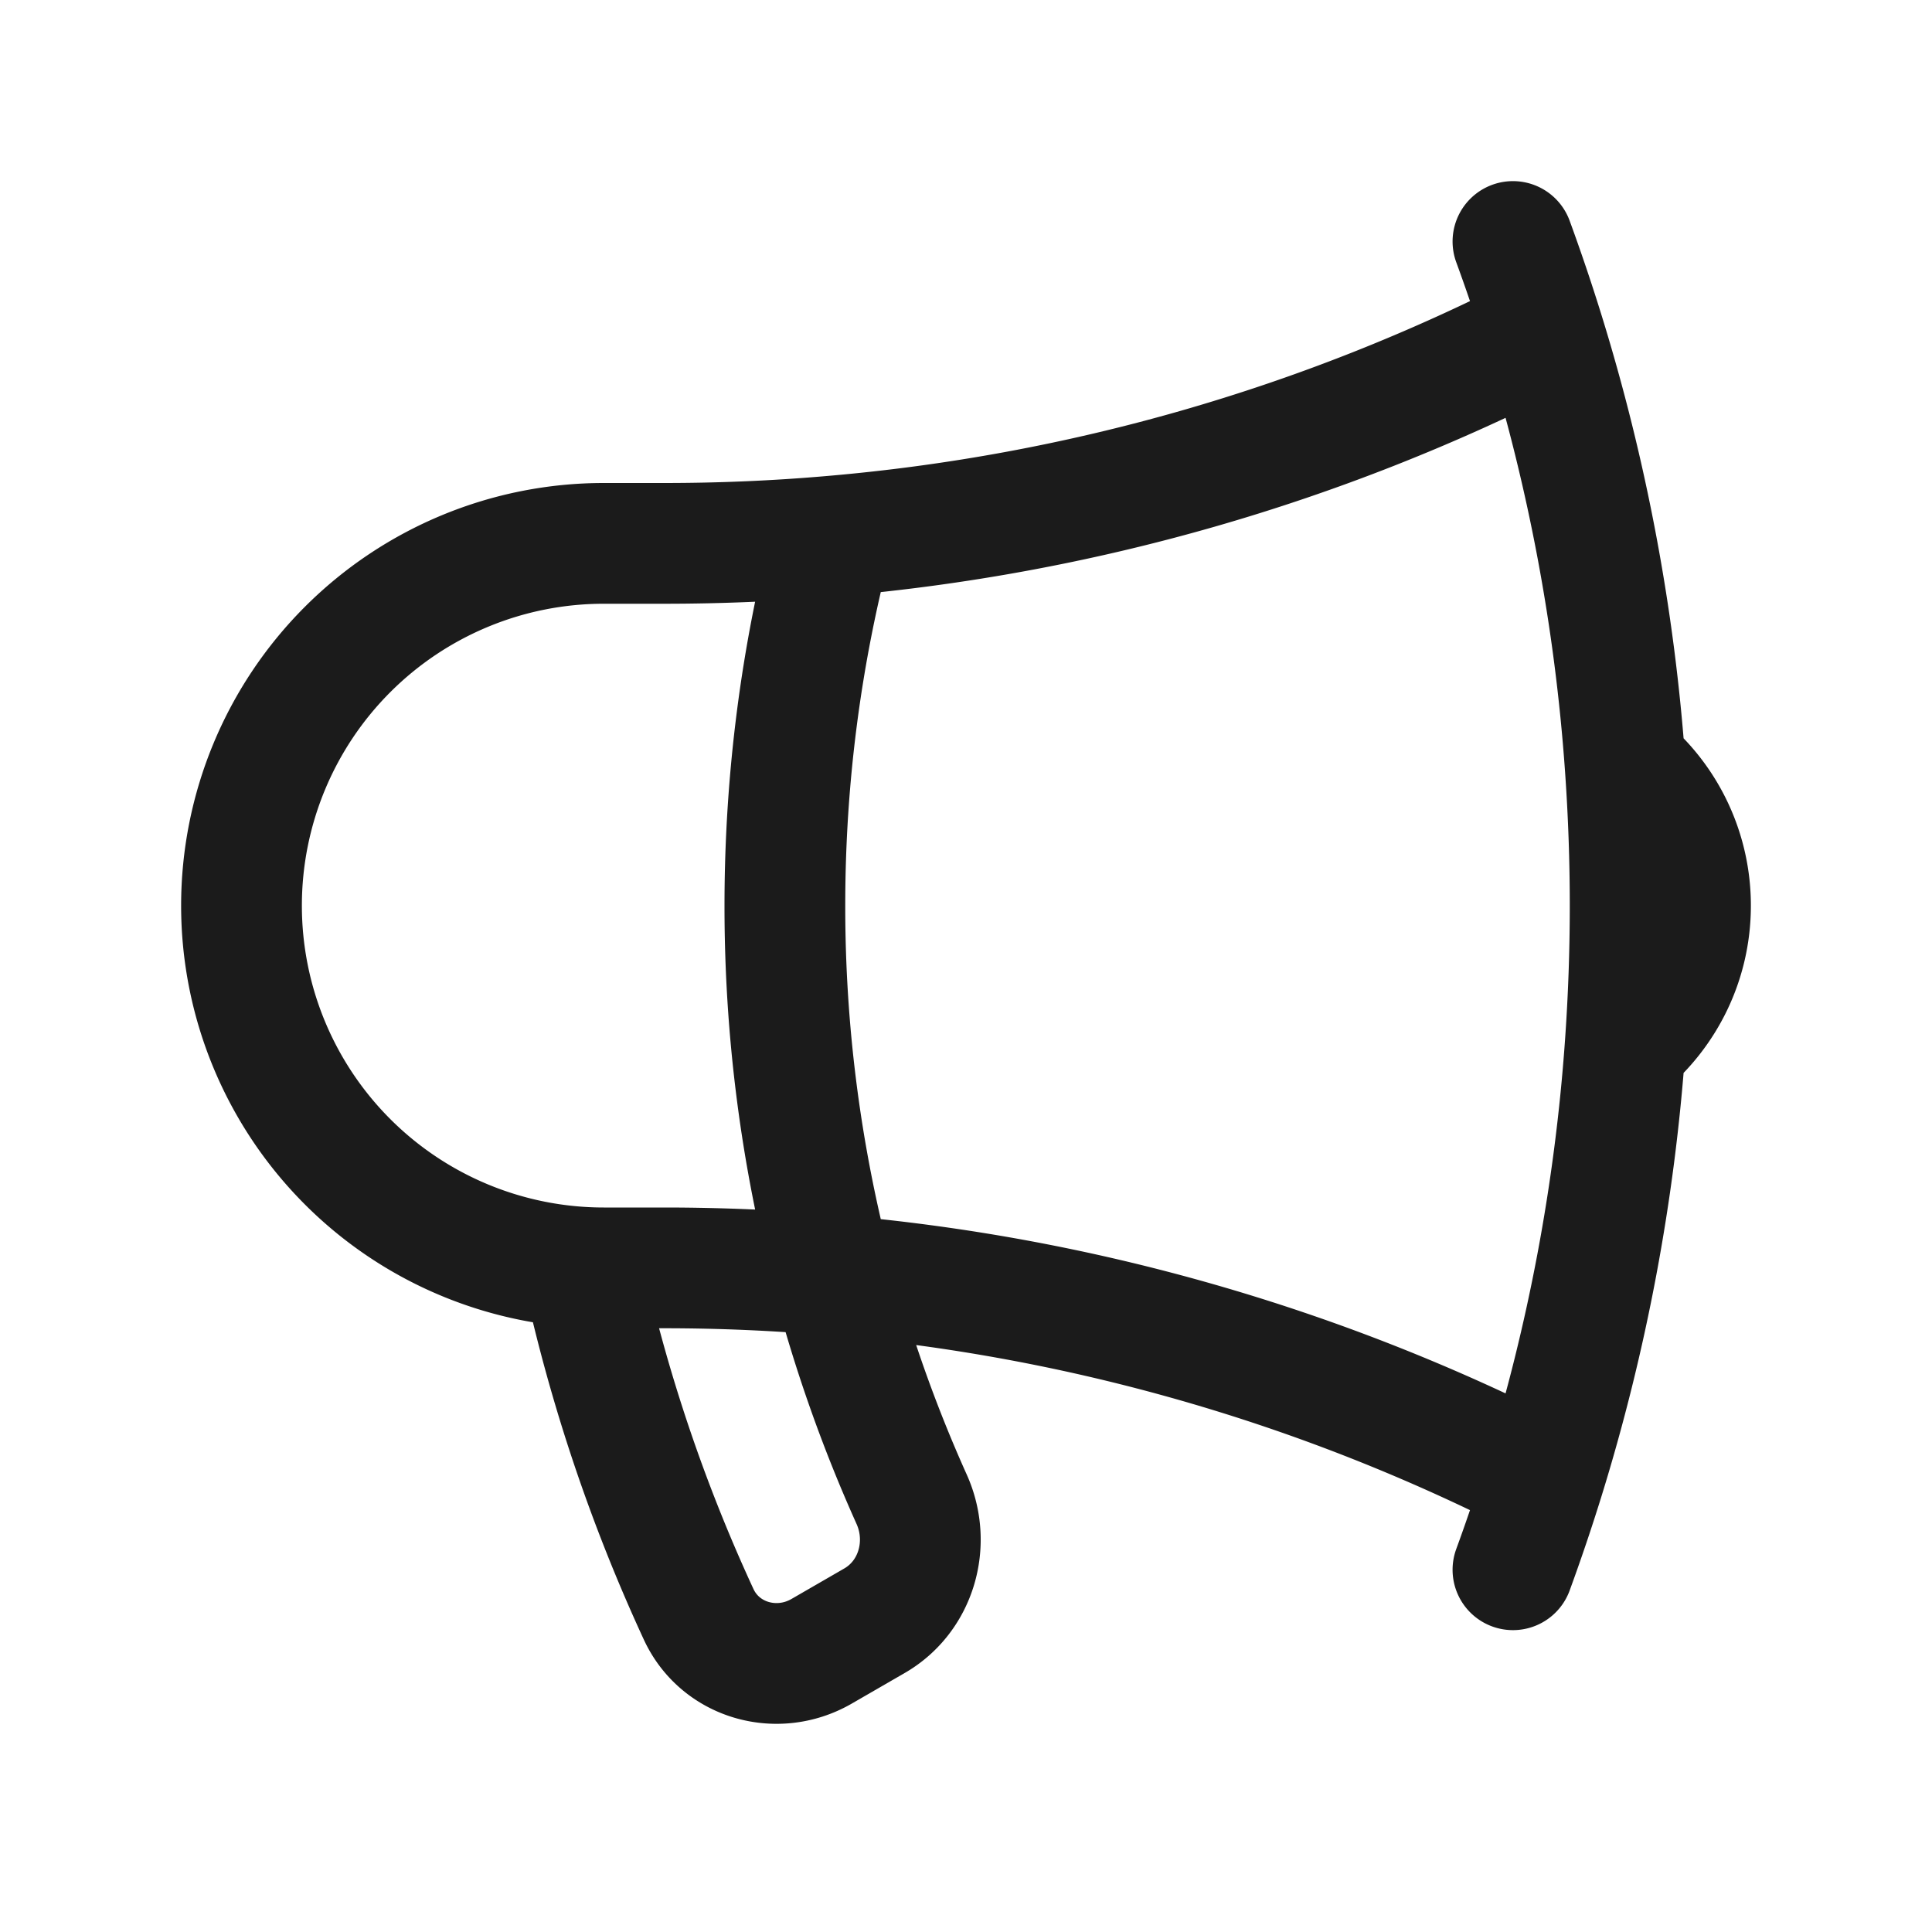<svg xmlns="http://www.w3.org/2000/svg" viewBox="0 0 40 40" fill="none">
  <path stroke="#1b1b1b" stroke-linecap="round" stroke-linejoin="round" stroke-width="2.5" d="M17.234 26.4a40.553 40.553 0 00-3.484-.15H12.5a7.5 7.5 0 010-15h1.25c1.174 0 2.336-.05 3.484-.15m0 15.3a29.767 29.767 0 001.64 4.639c.413.917.1 2.016-.771 2.518l-1.094.632c-.92.53-2.1.195-2.545-.768a34.742 34.742 0 01-2.4-7.136m5.17.115a30.046 30.046 0 01-.984-7.65c0-2.644.342-5.207.984-7.65m0 15.3a39.747 39.747 0 0114.724 4.225M17.234 11.1a39.748 39.748 0 0014.724-4.225m0 0A39.638 39.638 0 0031.324 5m.634 1.875a39.854 39.854 0 011.69 8.992m-1.69 14.758a39.66 39.66 0 01-.634 1.875m.634-1.875a39.855 39.855 0 001.69-8.991m0-5.768A3.742 3.742 0 0135 18.75c0 1.16-.526 2.196-1.352 2.884m0-5.768a40.6 40.6 0 010 5.768"/>
</svg>